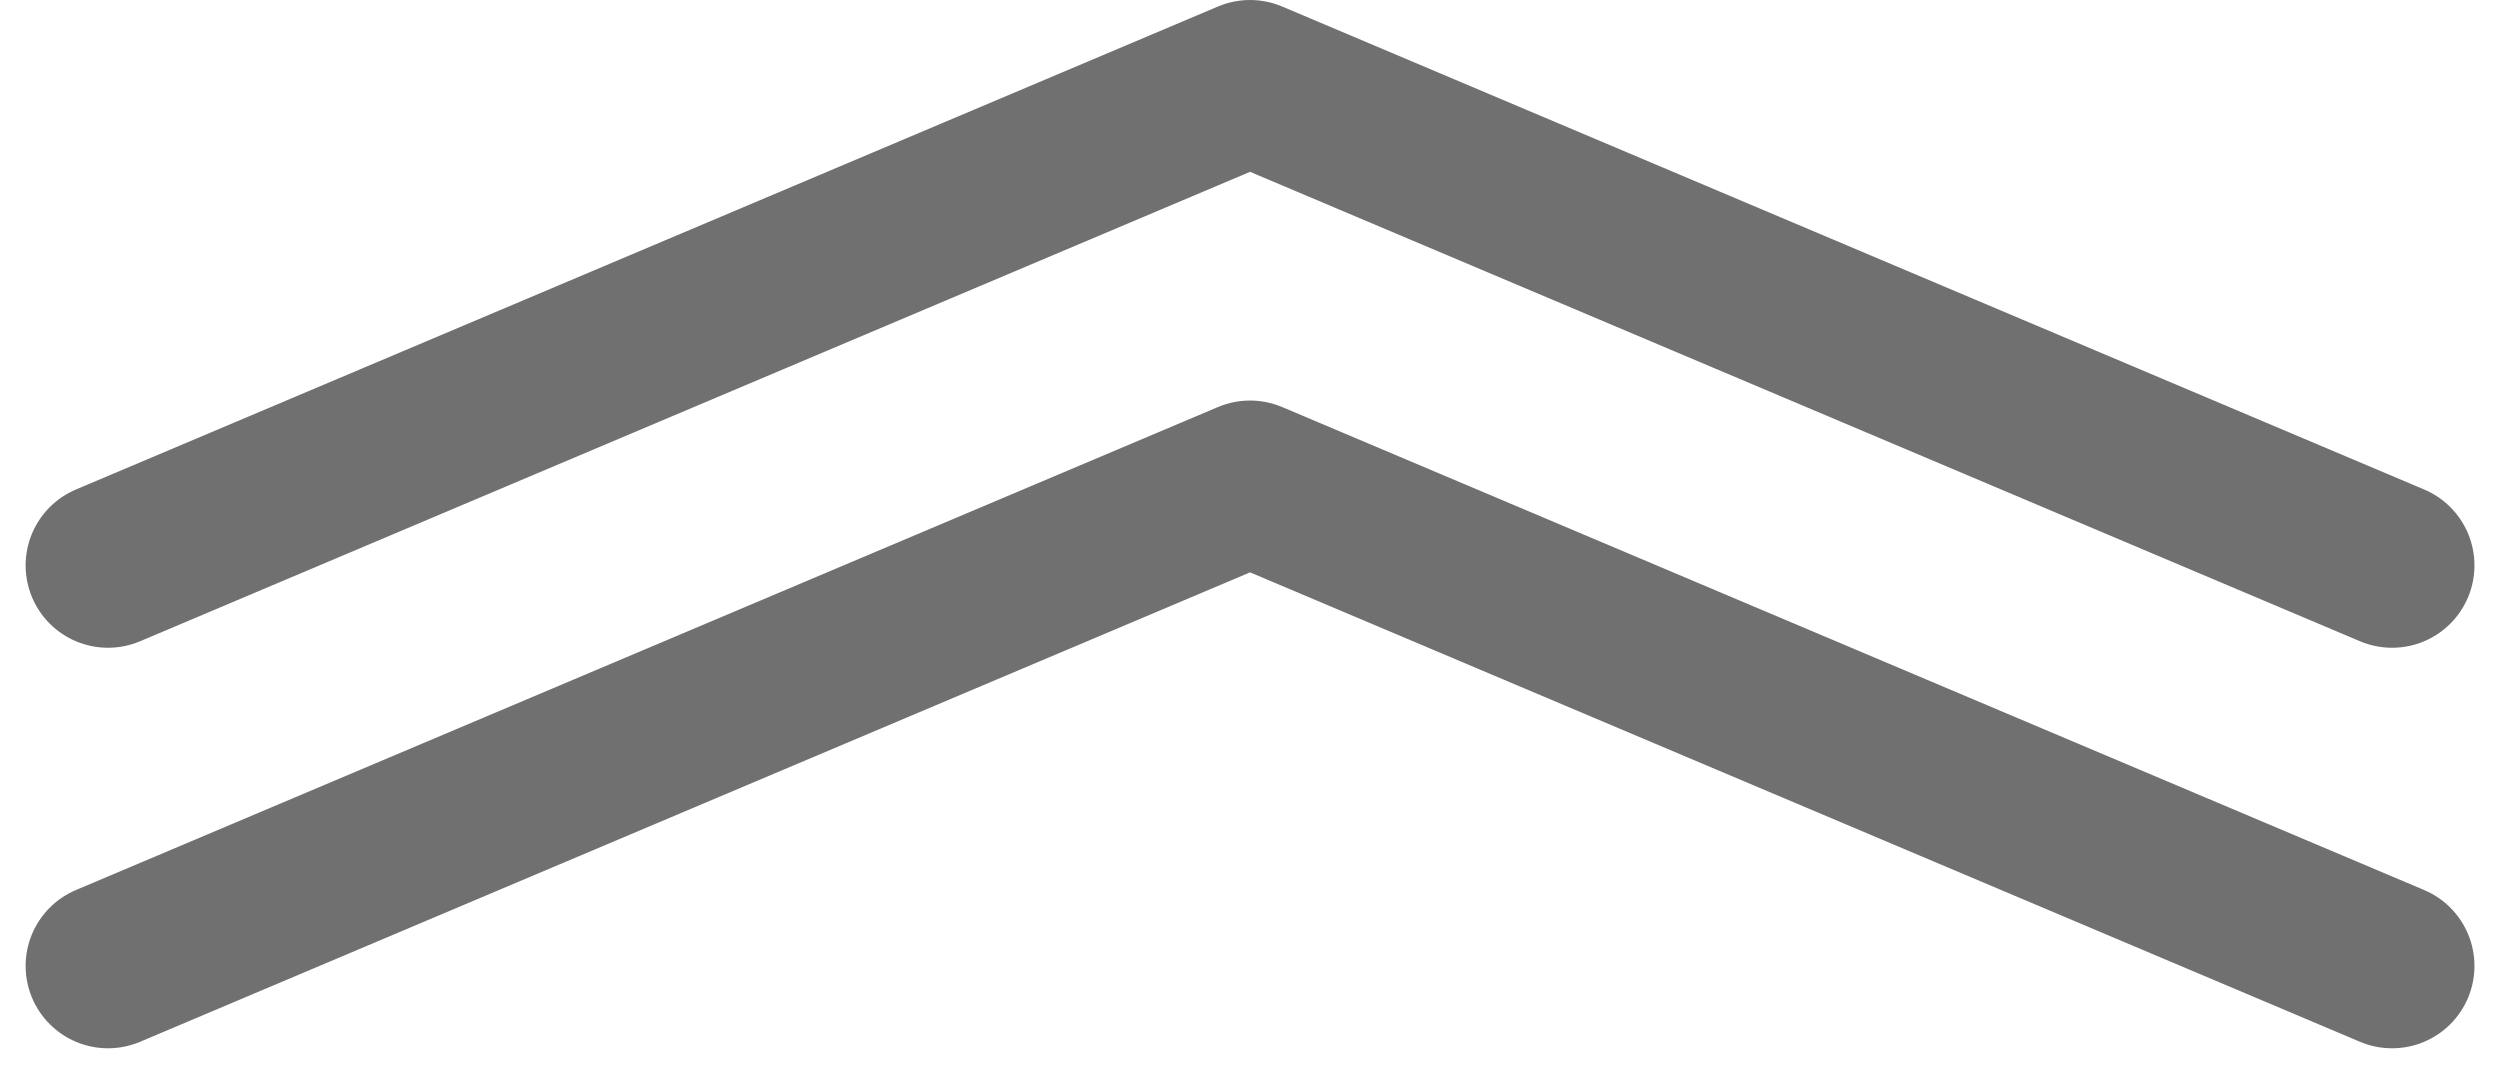 <svg xmlns="http://www.w3.org/2000/svg" width="30.347" height="13.036" viewBox="0 0 30.347 13.036">
  <g id="Group_1747" data-name="Group 1747" transform="translate(21.185 -10.275) rotate(180)">
    <g id="Group_1746" data-name="Group 1746" transform="translate(-10.273 -53)">
      <g id="arrow" transform="translate(30.147 31) rotate(90)">
        <path id="Path_127" data-name="Path 127" d="M2237.5,309l5.863,13.863-5.863,13.863" transform="translate(-2237.5 -309)" fill="none" stroke="#707070" stroke-linecap="round" stroke-linejoin="round" stroke-width="2"/>
      </g>
      <g id="arrow-2" data-name="arrow" transform="translate(30.147 35.862) rotate(90)">
        <path id="Path_127-2" data-name="Path 127" d="M2237.5,309l5.863,13.863-5.863,13.863" transform="translate(-2237.5 -309)" fill="none" stroke="#707070" stroke-linecap="round" stroke-linejoin="round" stroke-width="2"/>
      </g>
    </g>
  </g>
</svg>

